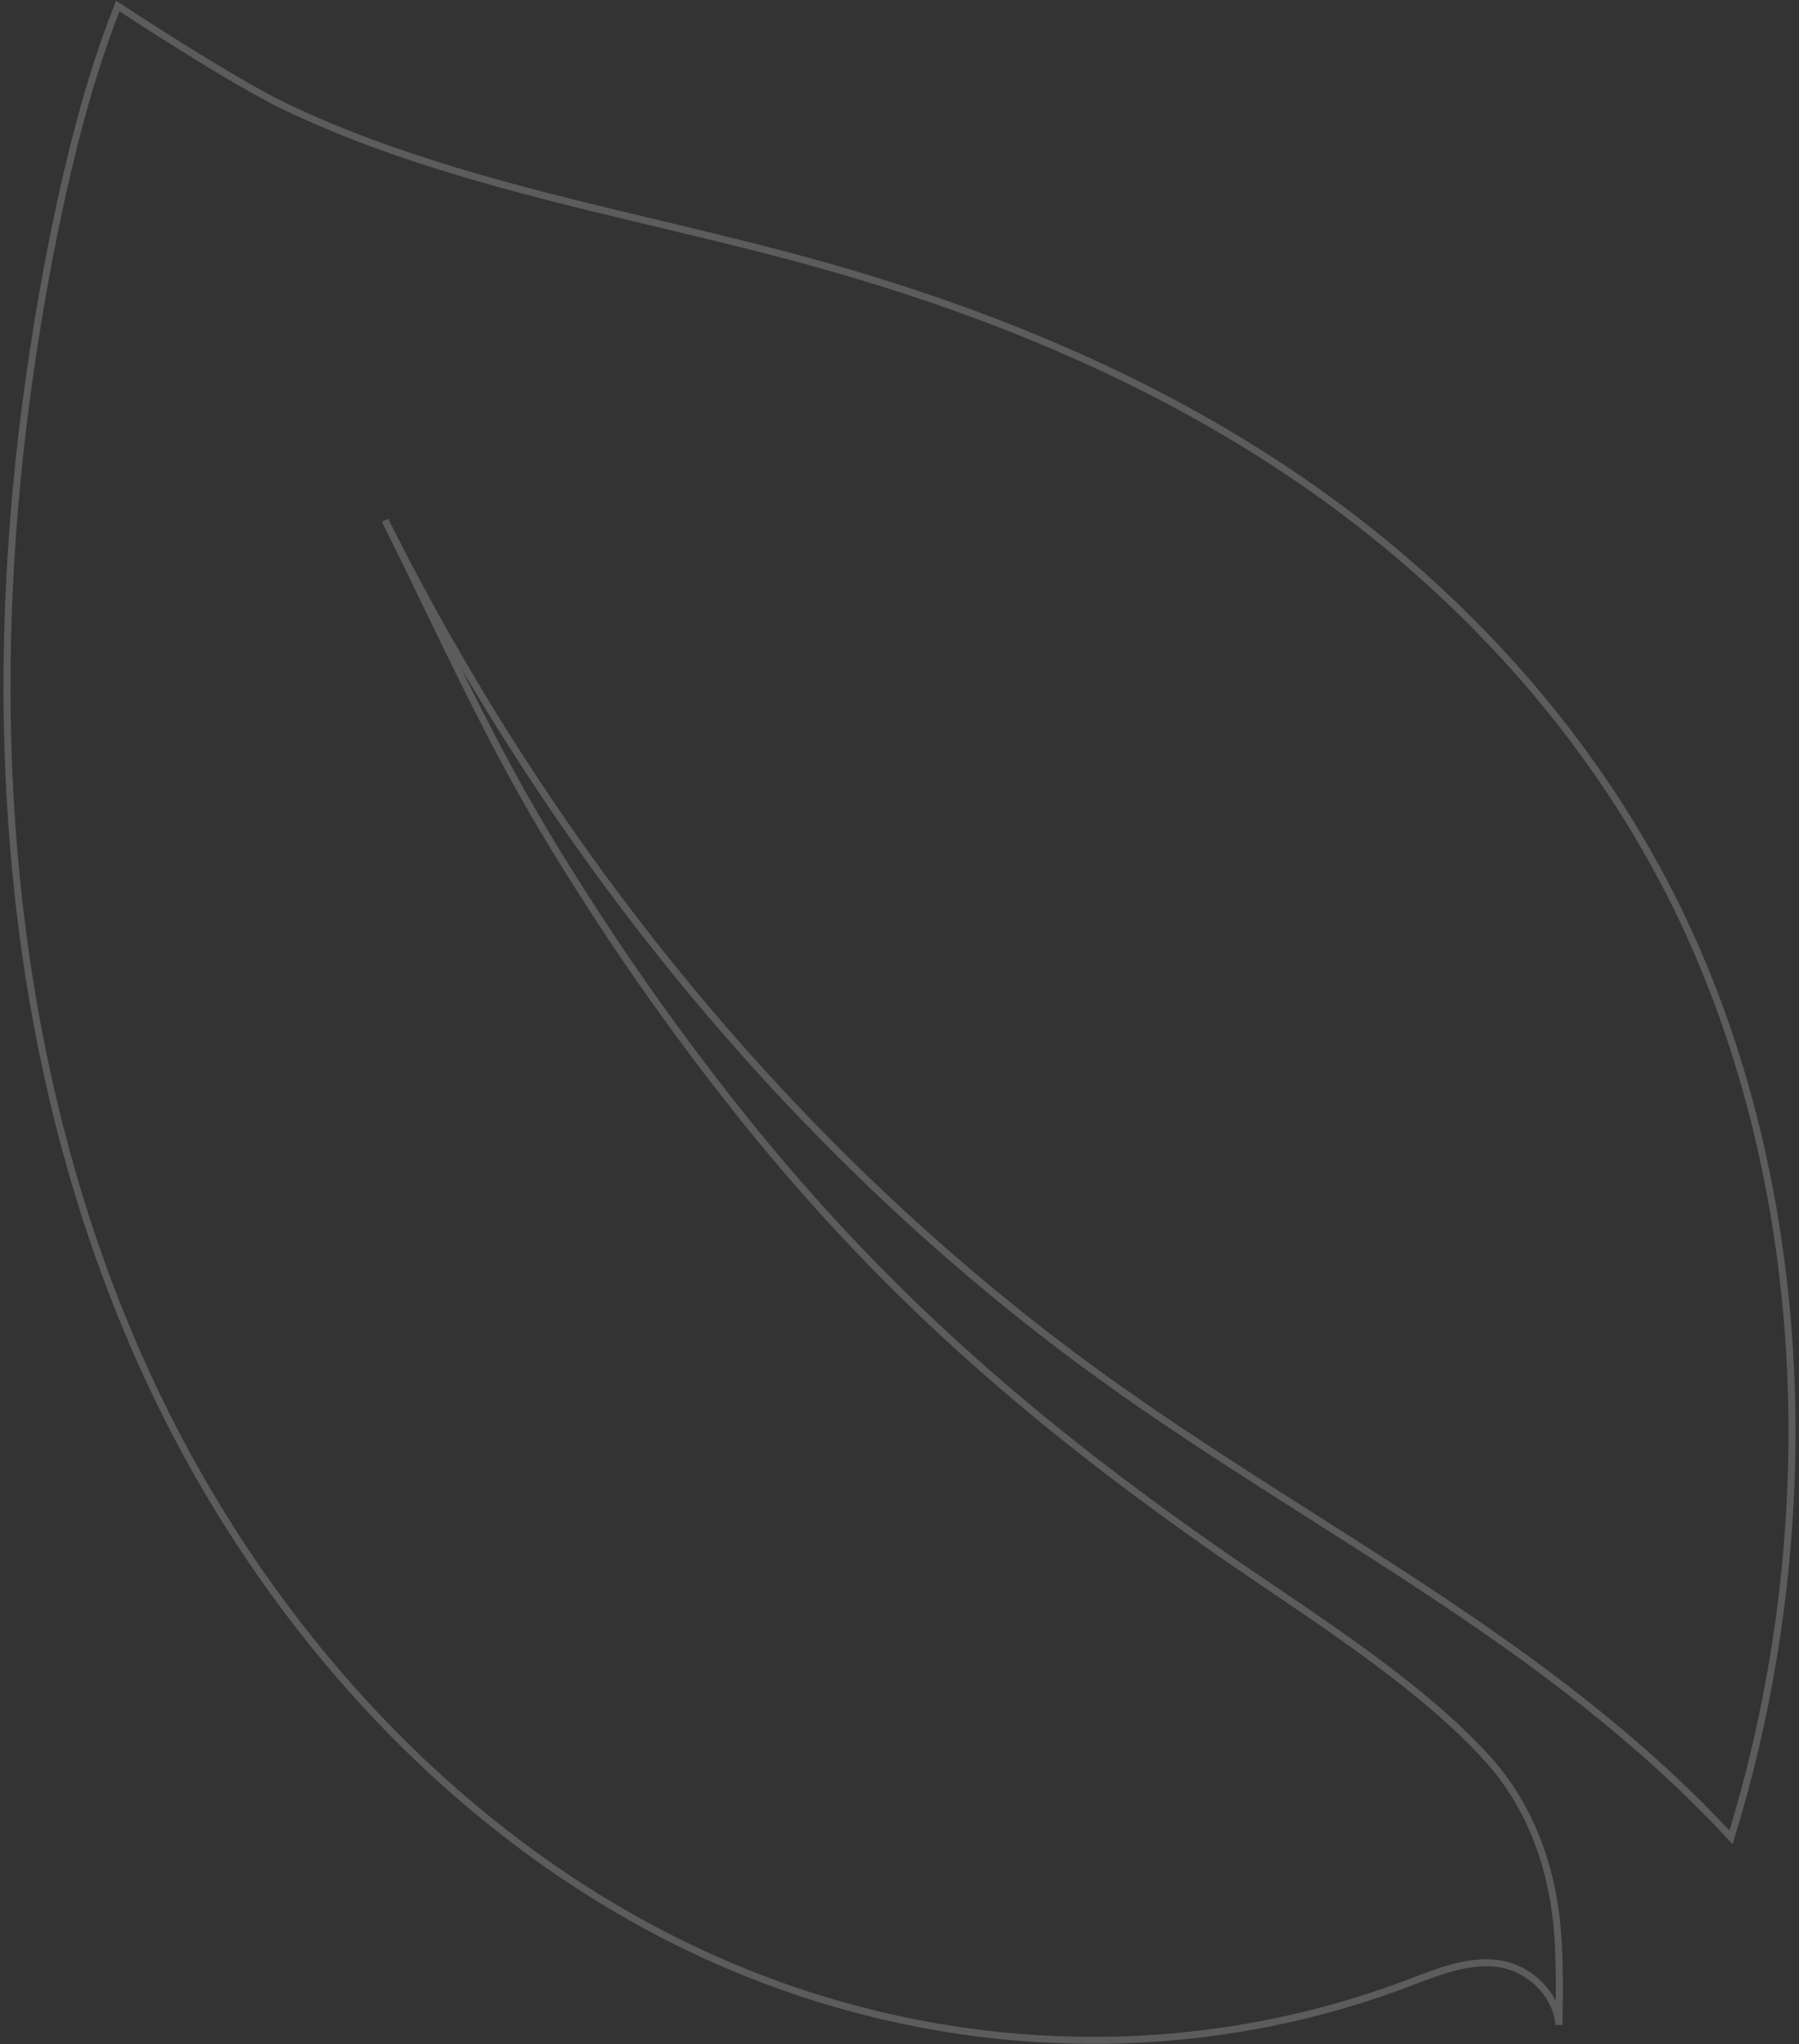 <svg viewBox="0 0 257 292" version="1.1" xmlns="http://www.w3.org/2000/svg" xmlns:xlink="http://www.w3.org/1999/xlink">
    <rect x="0" y="0" width="257" height="292" fill="#333333" stroke="none"/>
    <g id="Design" stroke="none" stroke-width="1" fill="none" fill-rule="evenodd" stroke-opacity="0.2">
        <g id="Desktop-HD---03" transform="translate(-1514, -1376)" stroke="#ffffff">
            <g id="AntonSpaargaren-leaf" transform="translate(-116, 1376.851)">
                <path d="M1885.672,83.258 C1885.211,73.352 1884.268,63.47 1882.891,53.668 C1881.308,42.402 1879.239,31.159 1876.51,20.178 C1874.794,13.283 1872.751,6.552 1870.18,0 C1870.18,0 1854.033,10.673 1846.172,14.417 C1838.301,18.172 1830.138,21.096 1821.892,23.585 C1813.524,26.113 1805.059,28.195 1796.584,30.229 C1788.973,32.055 1781.358,33.833 1773.789,35.856 C1748.357,42.652 1723.356,52.506 1701.002,67.87 C1682.837,80.363 1666.449,96.664 1654.297,116.353 C1651.501,120.882 1648.93,125.591 1646.615,130.474 C1635.097,154.738 1630.171,182.724 1631.113,210.267 C1631.712,227.73 1634.621,245.095 1639.712,261.587 C1665.568,233.648 1699.378,217.598 1729.511,195.862 C1771.787,165.371 1807.318,122.934 1831.991,73.457 C1824.499,88.478 1817.77,103.669 1809.177,117.998 C1800.573,132.357 1791.068,146.013 1780.78,158.86 C1760.187,184.543 1738.561,202.942 1712.489,221.103 C1700.73,229.294 1684.455,239.322 1674.505,250.35 C1668.216,257.314 1665,266.348 1664.421,276.184 C1664.303,278.103 1664.257,280.027 1664.237,281.951 C1664.222,283.939 1664.252,285.927 1664.283,287.915 C1664.288,288.055 1664.288,288.2 1664.298,288.34 C1664.298,288.34 1664.36,287.817 1664.416,287.52 C1665.143,283.381 1668.989,280.184 1672.846,279.626 C1677.316,278.986 1681.731,280.864 1686.012,282.474 C1719.428,295.083 1756.884,292.77 1789.245,276.998 C1821.606,261.227 1848.697,232.294 1865.3,197.036 C1869.366,188.403 1872.817,179.393 1875.649,170.15 C1878.471,160.947 1880.678,151.5 1882.322,141.938 C1883.961,132.328 1885.026,122.597 1885.569,112.83 C1886.117,102.983 1886.132,93.106 1885.672,83.258" id="leaf-outline-dark" transform="translate(1758.5, 145.289) scale(-1, 1) translate(-1758.5, -145.289) "></path>
            </g>
        </g>
    </g>
</svg>